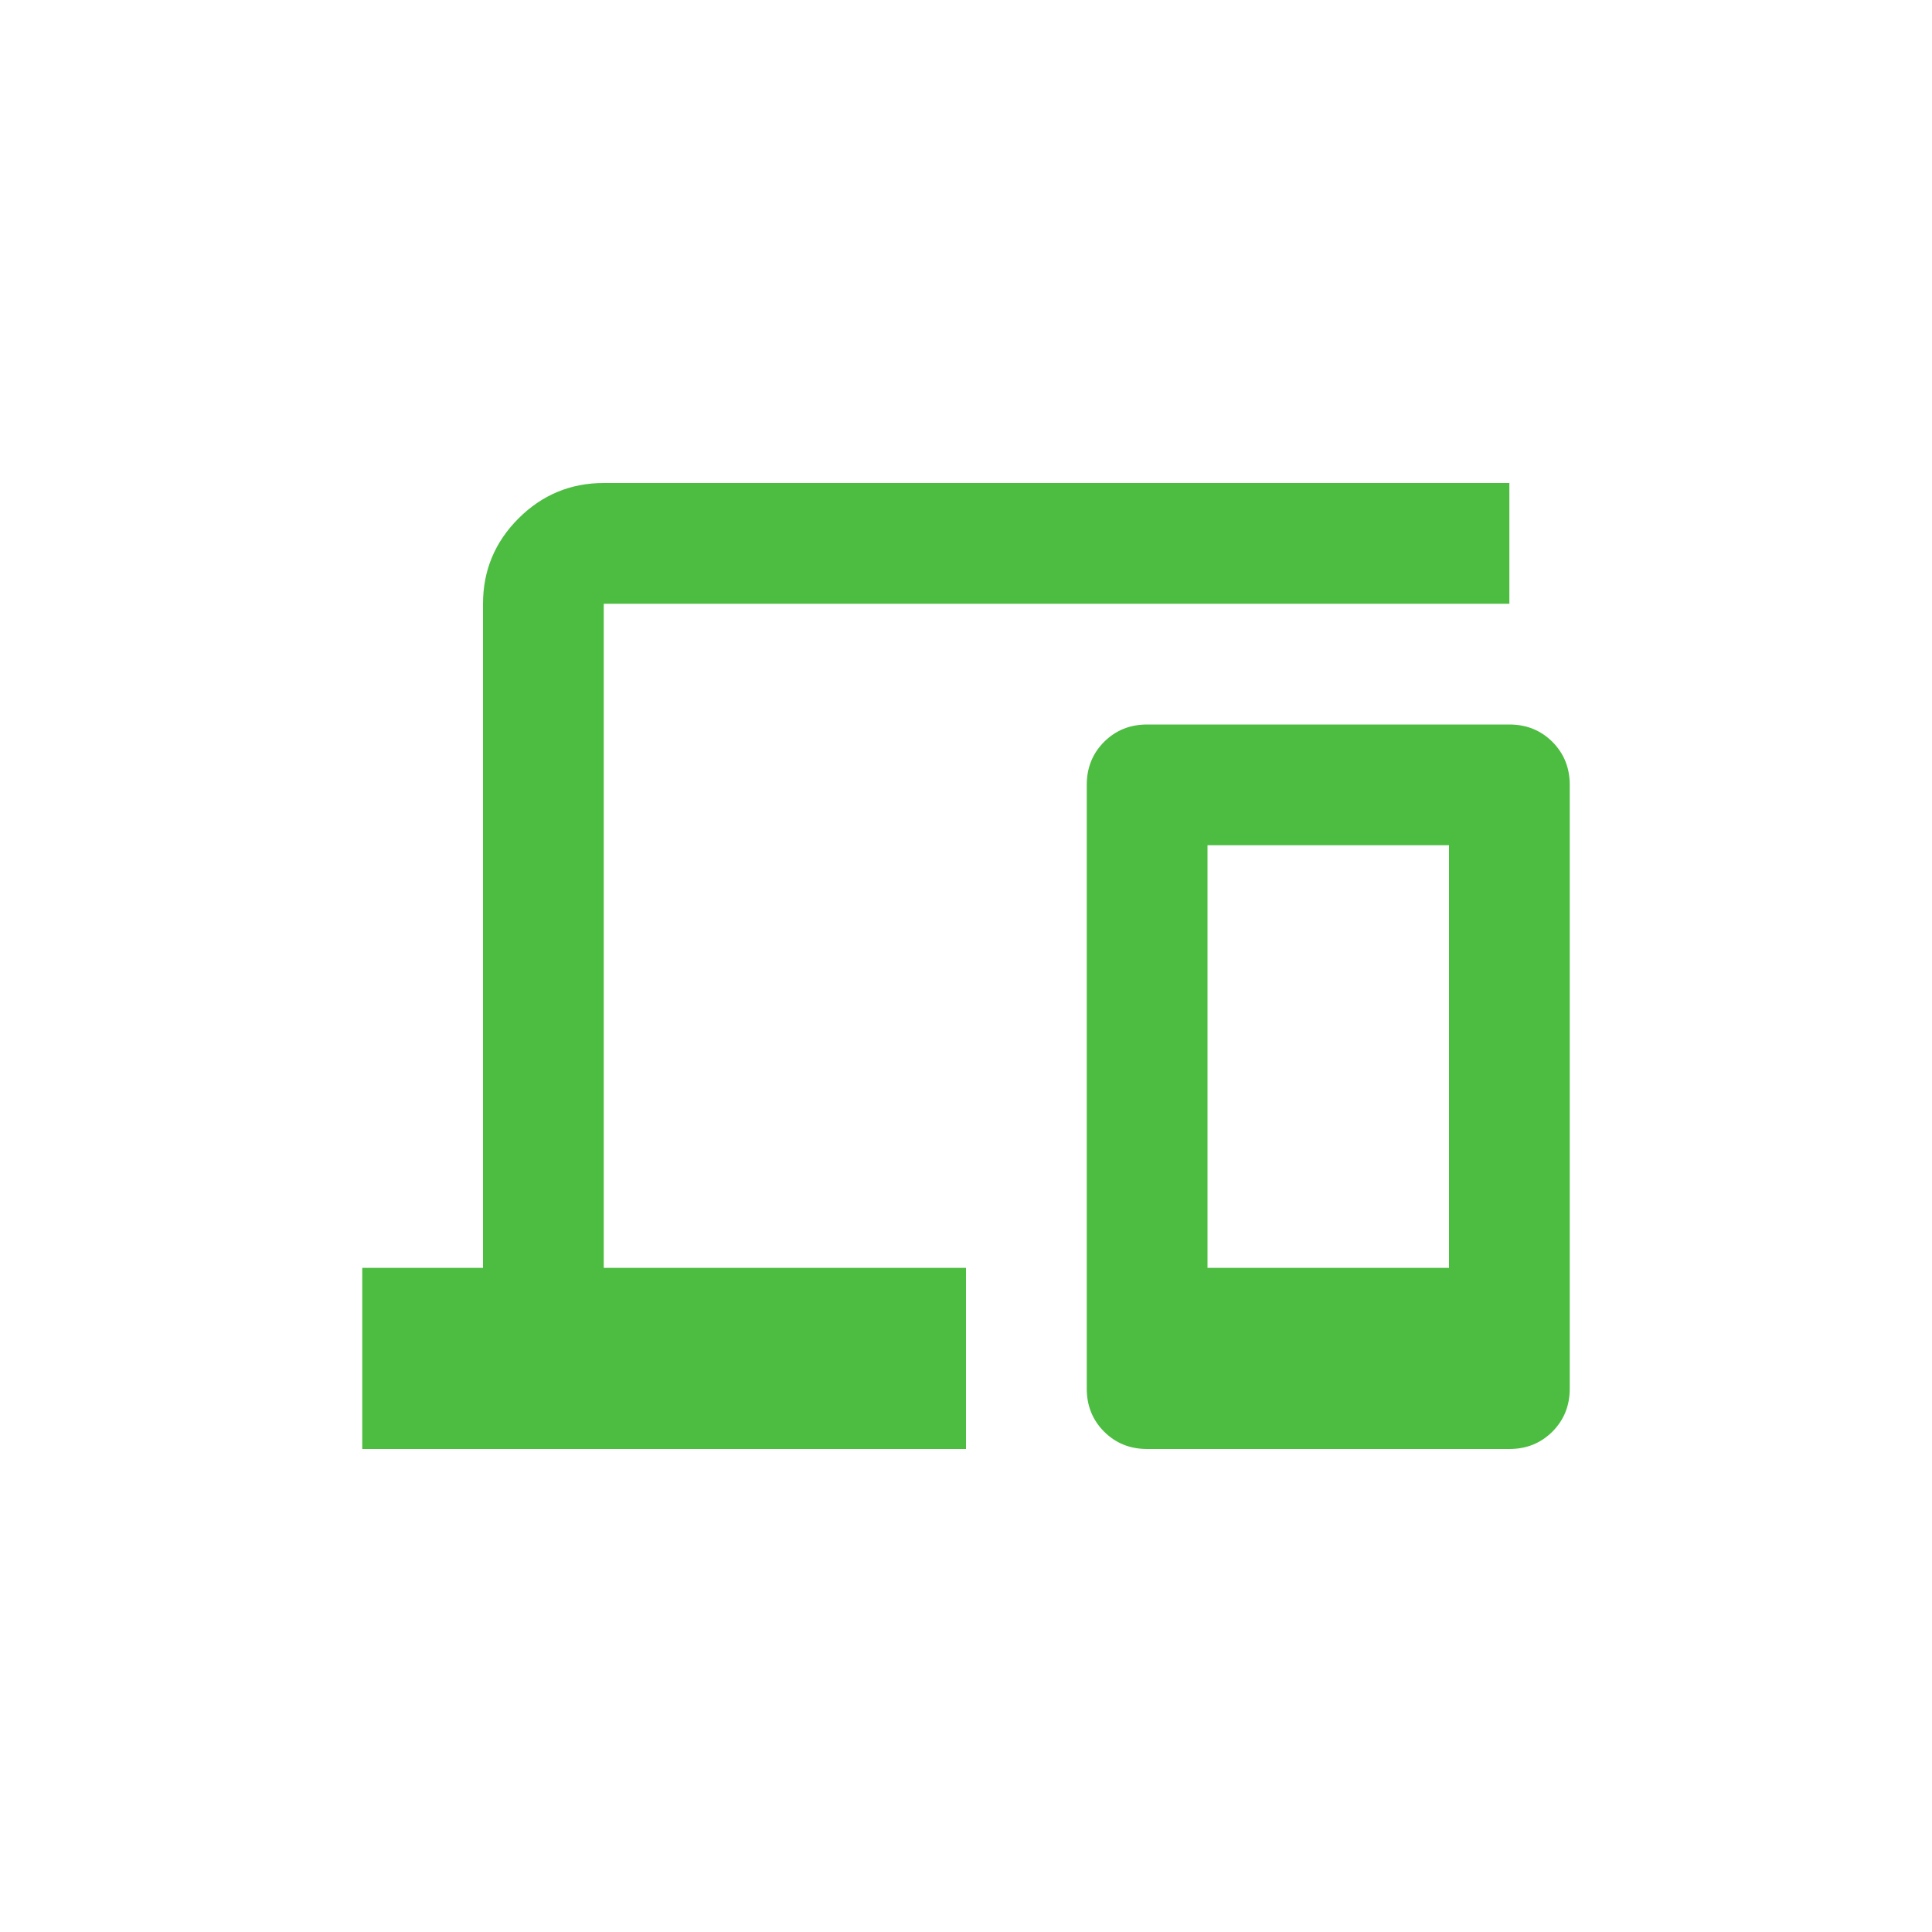 <?xml version="1.0" encoding="UTF-8"?> <svg xmlns="http://www.w3.org/2000/svg" width="48" height="48" viewBox="0 0 48 48" fill="none"> <path d="M9 36V31.5H12V15C12 14.175 12.294 13.469 12.881 12.881C13.469 12.294 14.175 12 15 12H37.5V15H15V31.5H24V36H9ZM28.5 36C28.075 36 27.719 35.856 27.431 35.569C27.144 35.281 27 34.925 27 34.5V19.5C27 19.075 27.144 18.719 27.431 18.431C27.719 18.144 28.075 18 28.5 18H37.5C37.925 18 38.281 18.144 38.569 18.431C38.856 18.719 39 19.075 39 19.5V34.5C39 34.925 38.856 35.281 38.569 35.569C38.281 35.856 37.925 36 37.5 36H28.5ZM30 31.5H36V21H30V31.5Z" fill="#4DBD41"></path> </svg> 